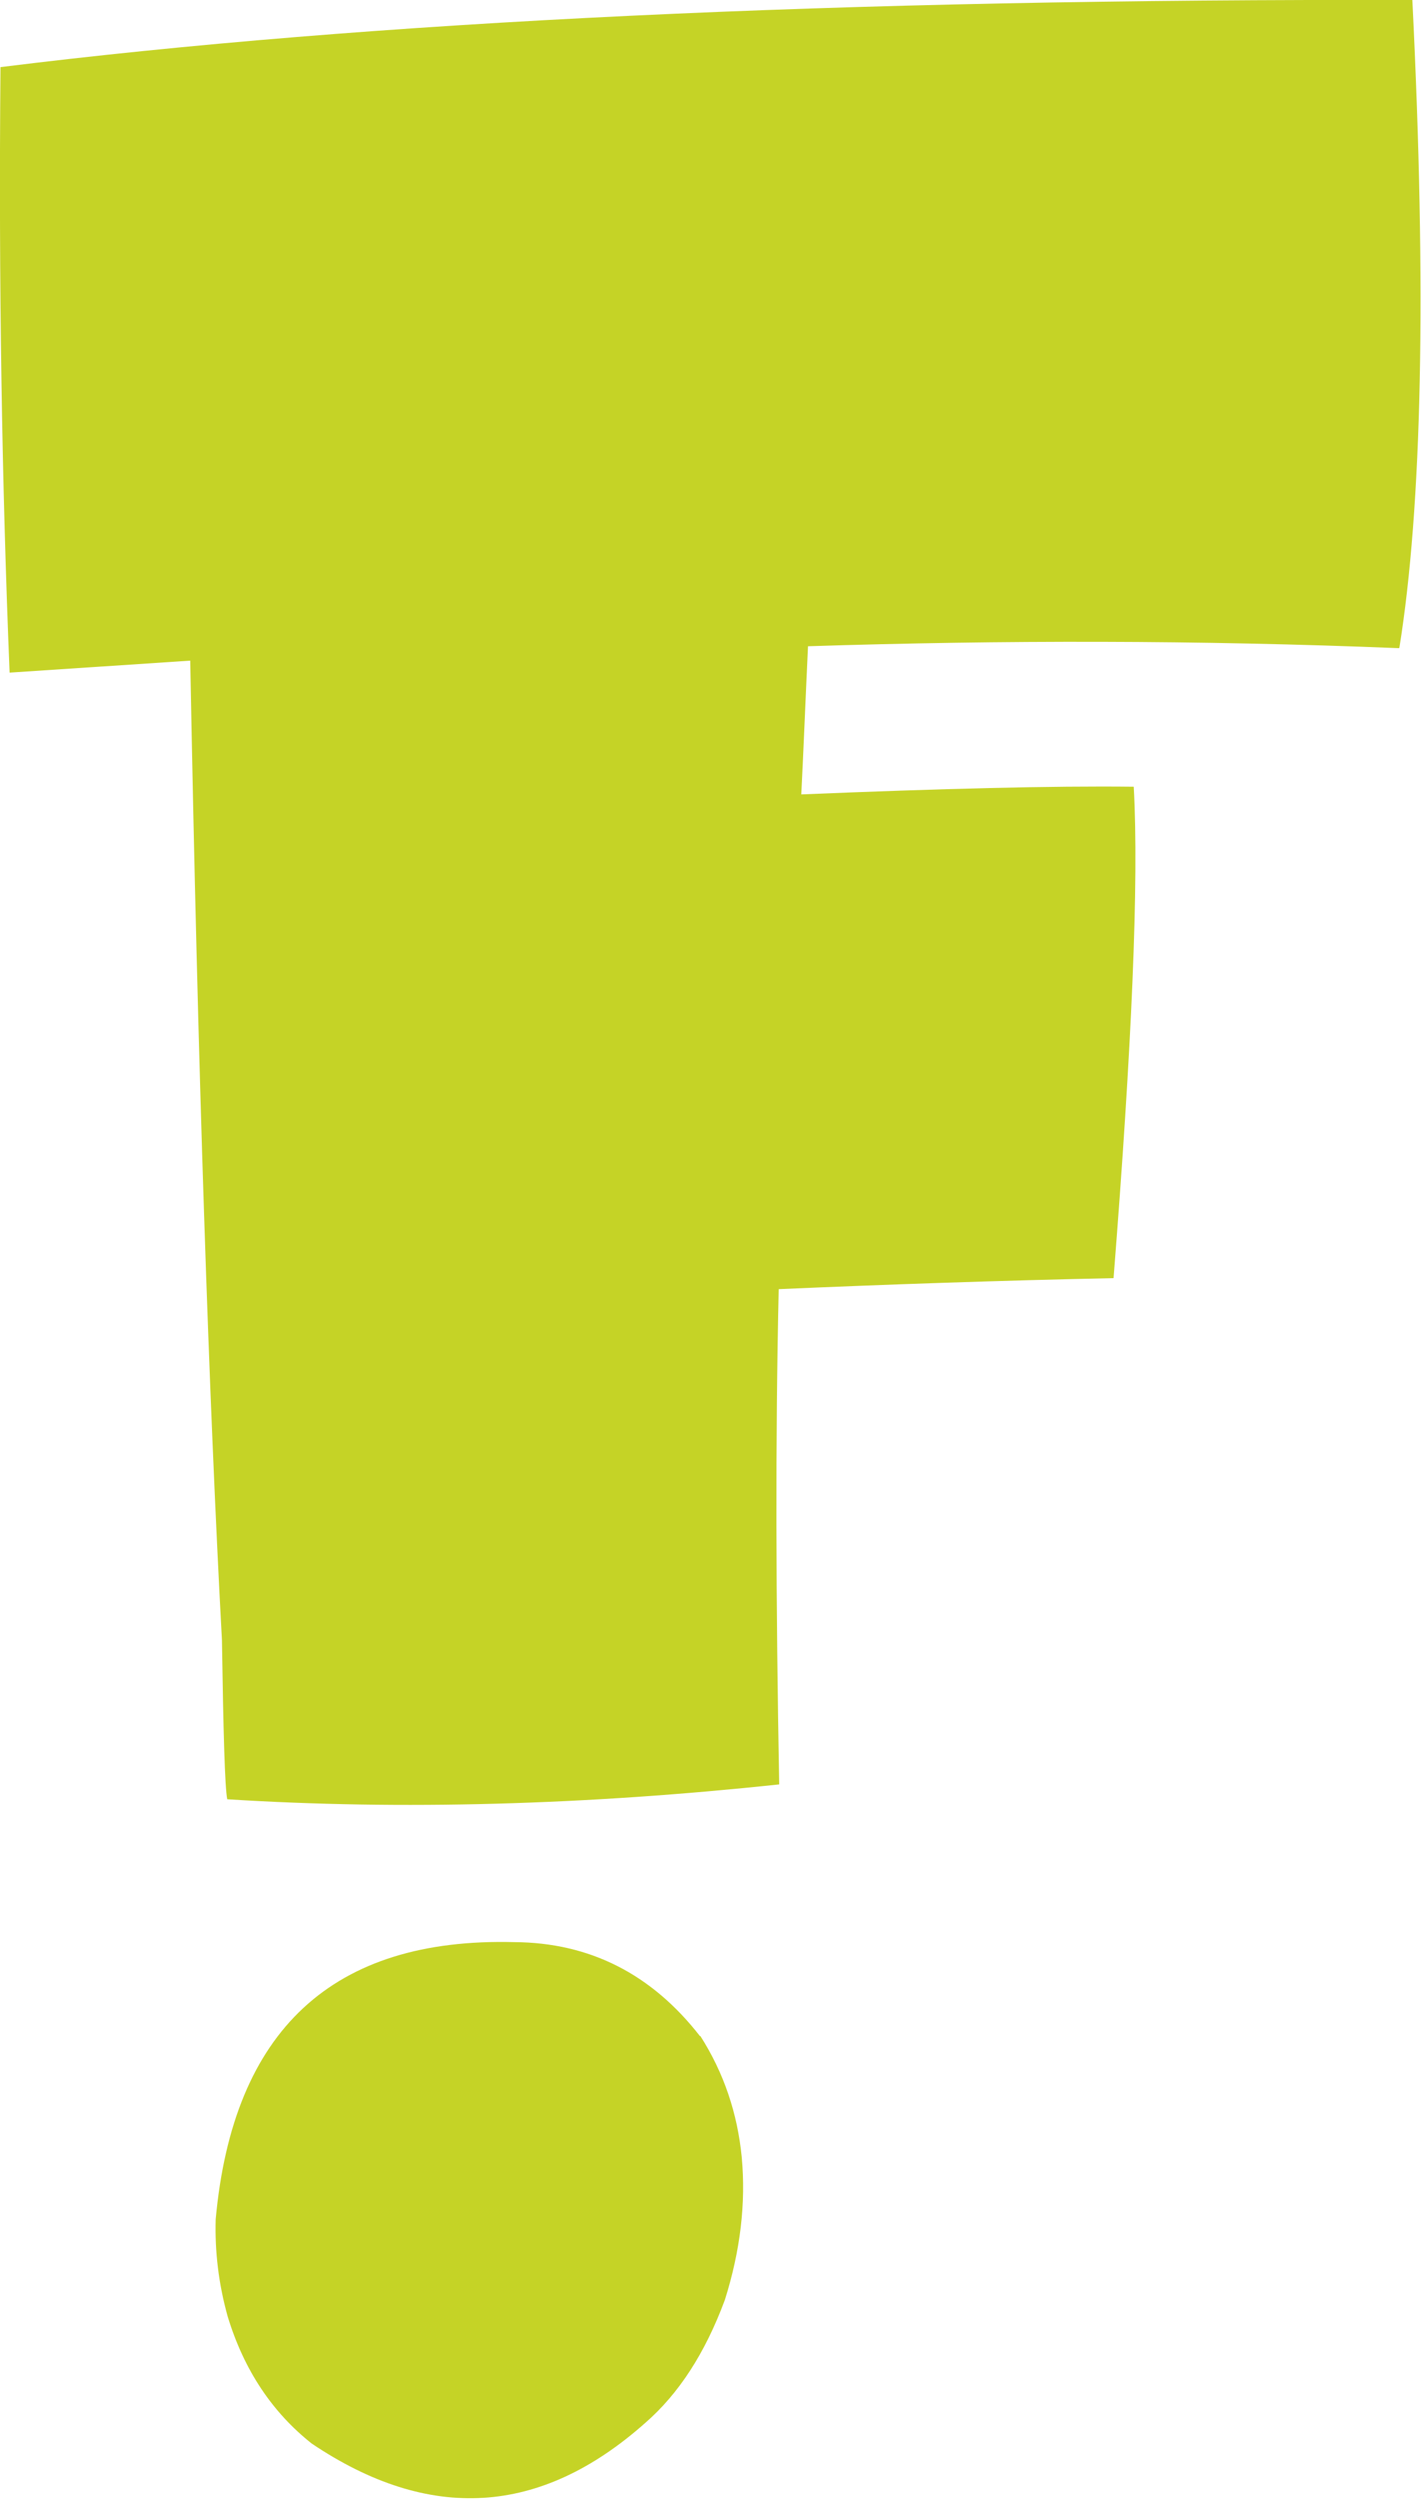 <svg width="58" height="102" viewBox="0 0 58 102" fill="none" xmlns="http://www.w3.org/2000/svg">
<g clip-path="url(#clip0_2_44)">
<path d="M57.118 26.429C58.039 20.697 58.235 11.894 57.647 1.69335e-05C34.314 -0.059 15.098 0.861 0.02 2.739C-0.059 11.503 0.078 19.738 0.392 27.446L7.765 26.957C8.078 43.8 8.529 57.122 9.059 66.923C9.118 70.718 9.177 72.909 9.275 73.418C16.392 73.867 23.922 73.652 31.804 72.811C31.667 65.377 31.647 58.648 31.784 52.603C36.275 52.407 40.843 52.251 45.451 52.153C46.196 42.705 46.49 36.014 46.275 32.102C42.922 32.063 38.392 32.18 32.706 32.415C32.804 30.459 32.882 28.444 32.98 26.37C40.882 26.116 48.922 26.116 57.098 26.448L57.118 26.429Z" fill="#C5D326"/>
<path d="M28.569 83.081C26.588 80.538 24.059 79.267 21 79.247C13.588 79.051 9.51 82.827 8.804 90.554C8.765 91.865 8.922 93.195 9.294 94.525C9.961 96.716 11.118 98.438 12.726 99.709C17.529 102.937 22.059 102.663 26.333 98.868C27.706 97.675 28.784 96.012 29.588 93.841C30.216 91.845 30.451 89.909 30.274 88.011C30.098 86.231 29.549 84.588 28.588 83.081H28.569Z" fill="#C5D326"/>
</g>
<defs>
<clipPath id="clip0_2_44">
<rect width="58" height="101.939" fill="white"/>
</clipPath>
</defs>
</svg>
